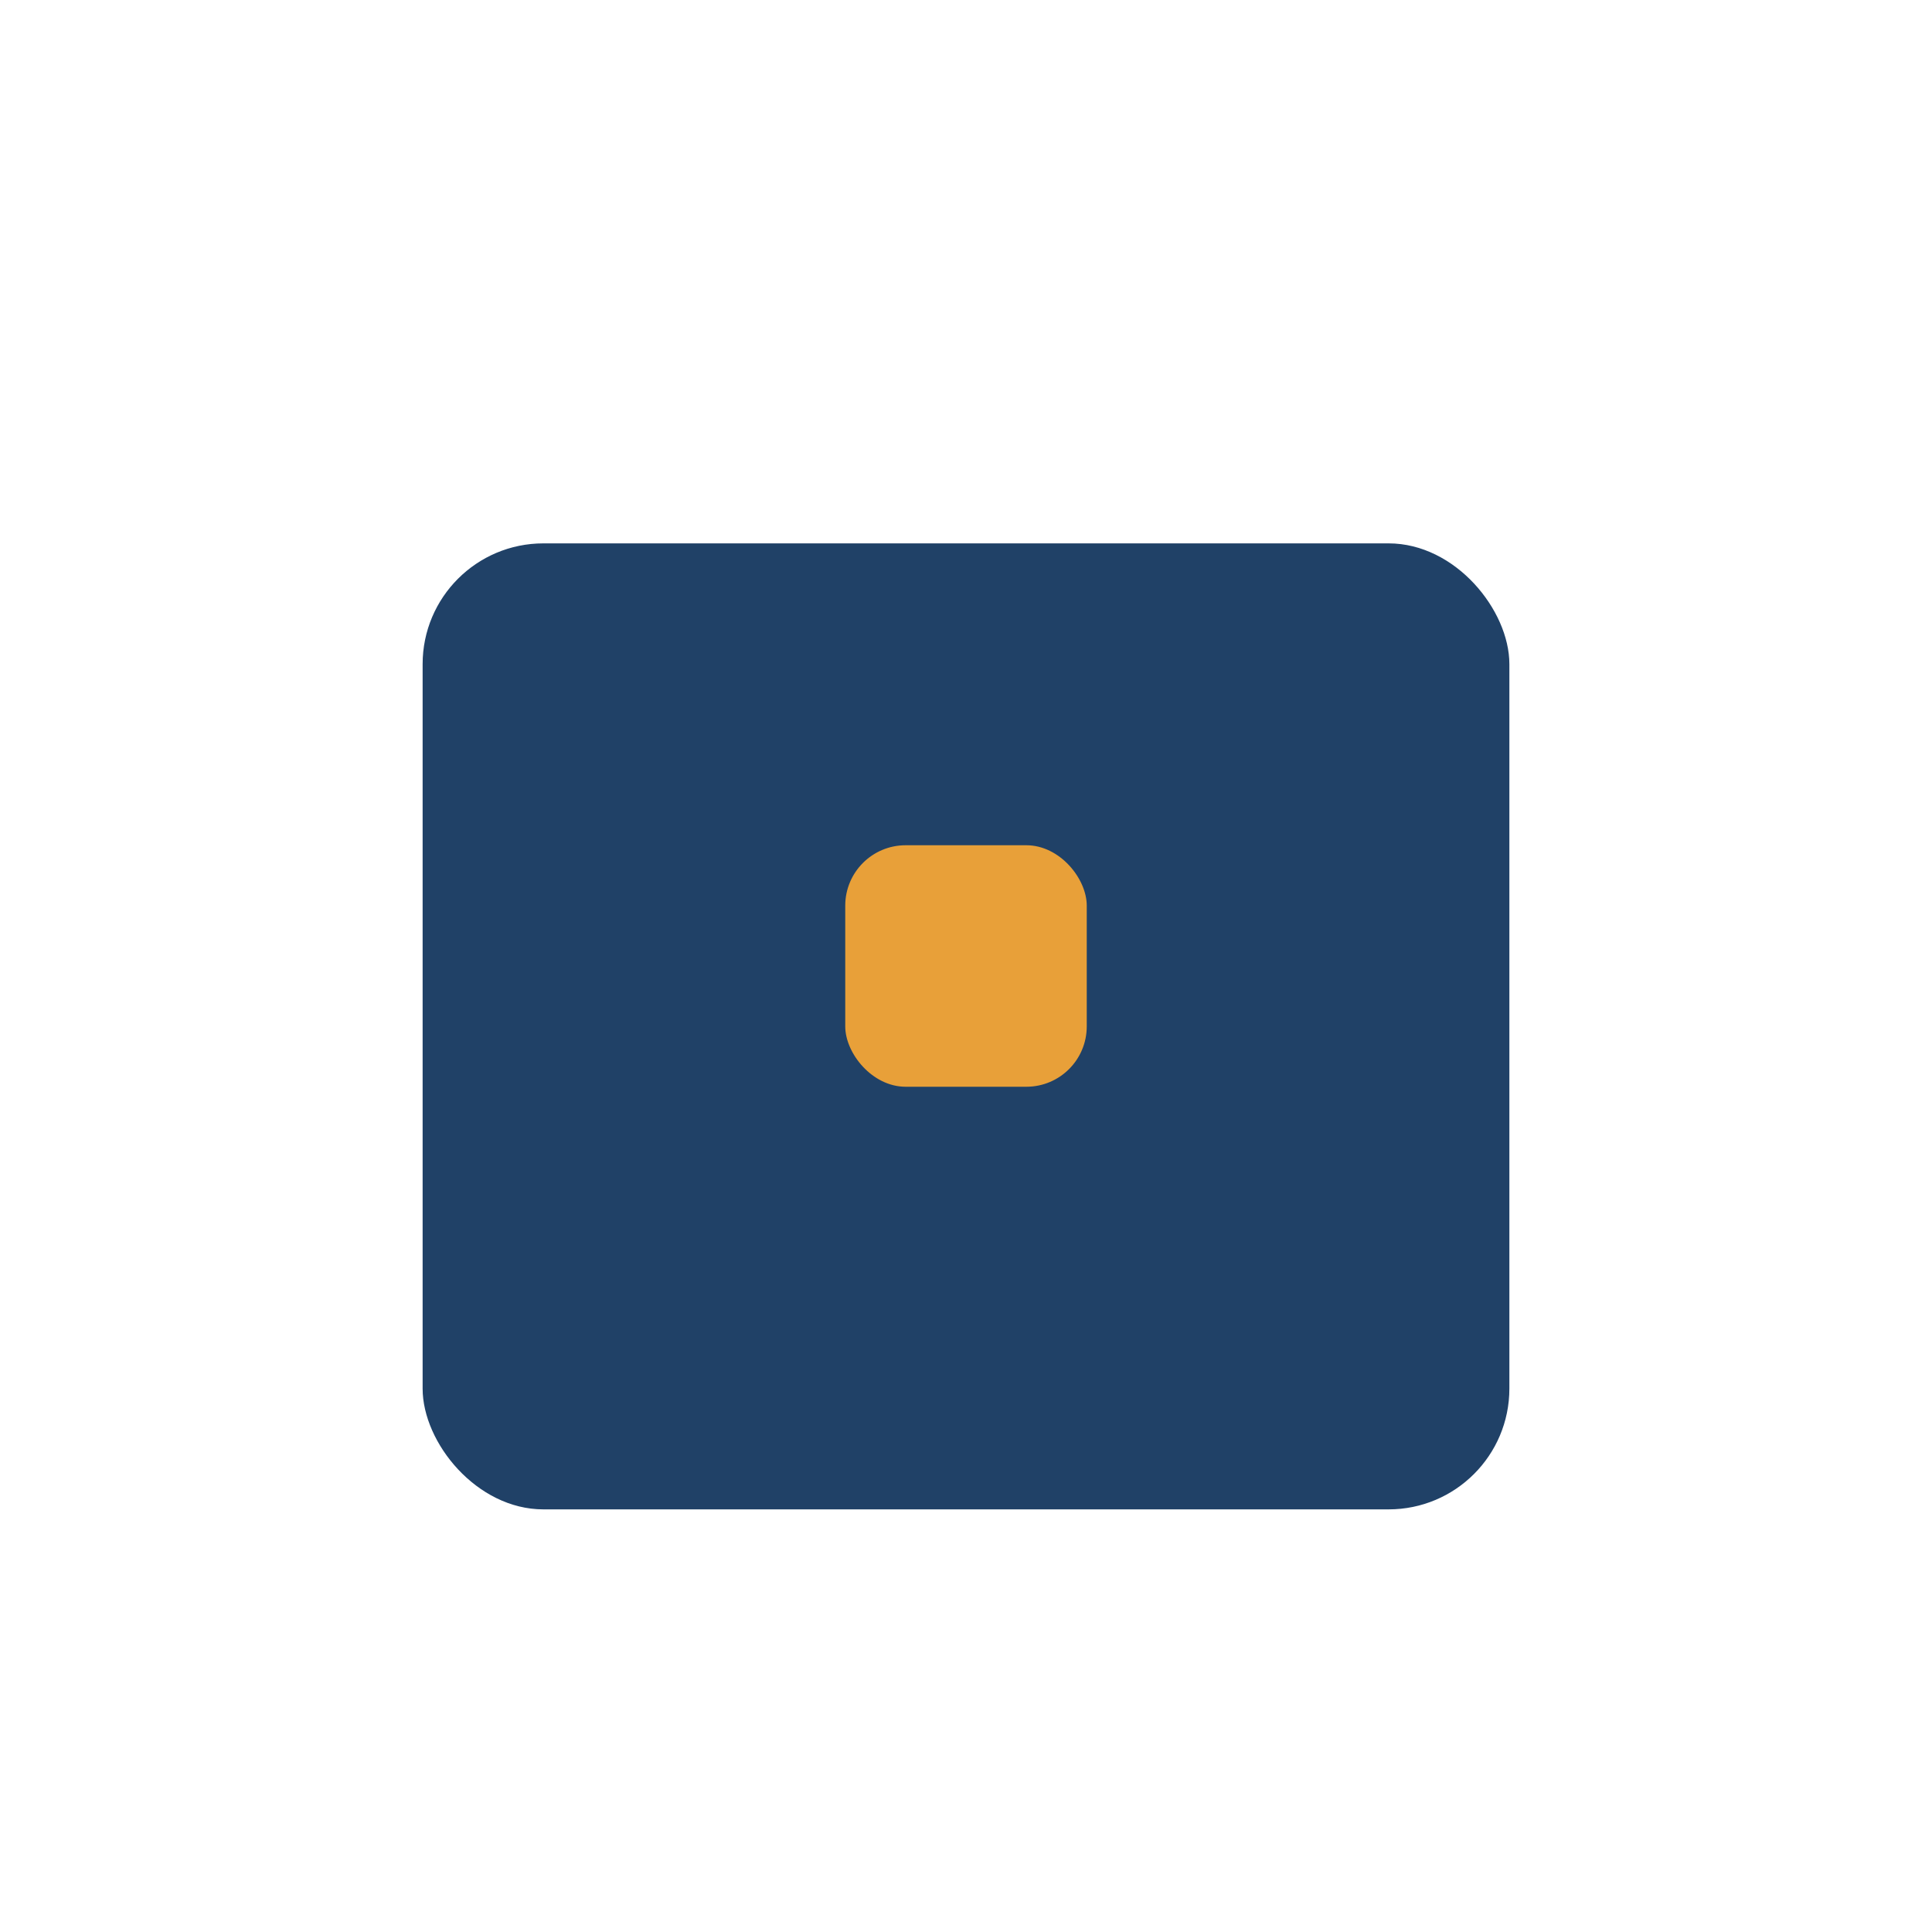 <?xml version="1.0" encoding="UTF-8"?>
<svg xmlns="http://www.w3.org/2000/svg" width="32" height="32" viewBox="0 0 32 32"><rect x="7" y="9" width="18" height="16" rx="2" fill="#204167"/><rect x="14" y="14" width="4" height="4" rx="1" fill="#E8A039"/></svg>